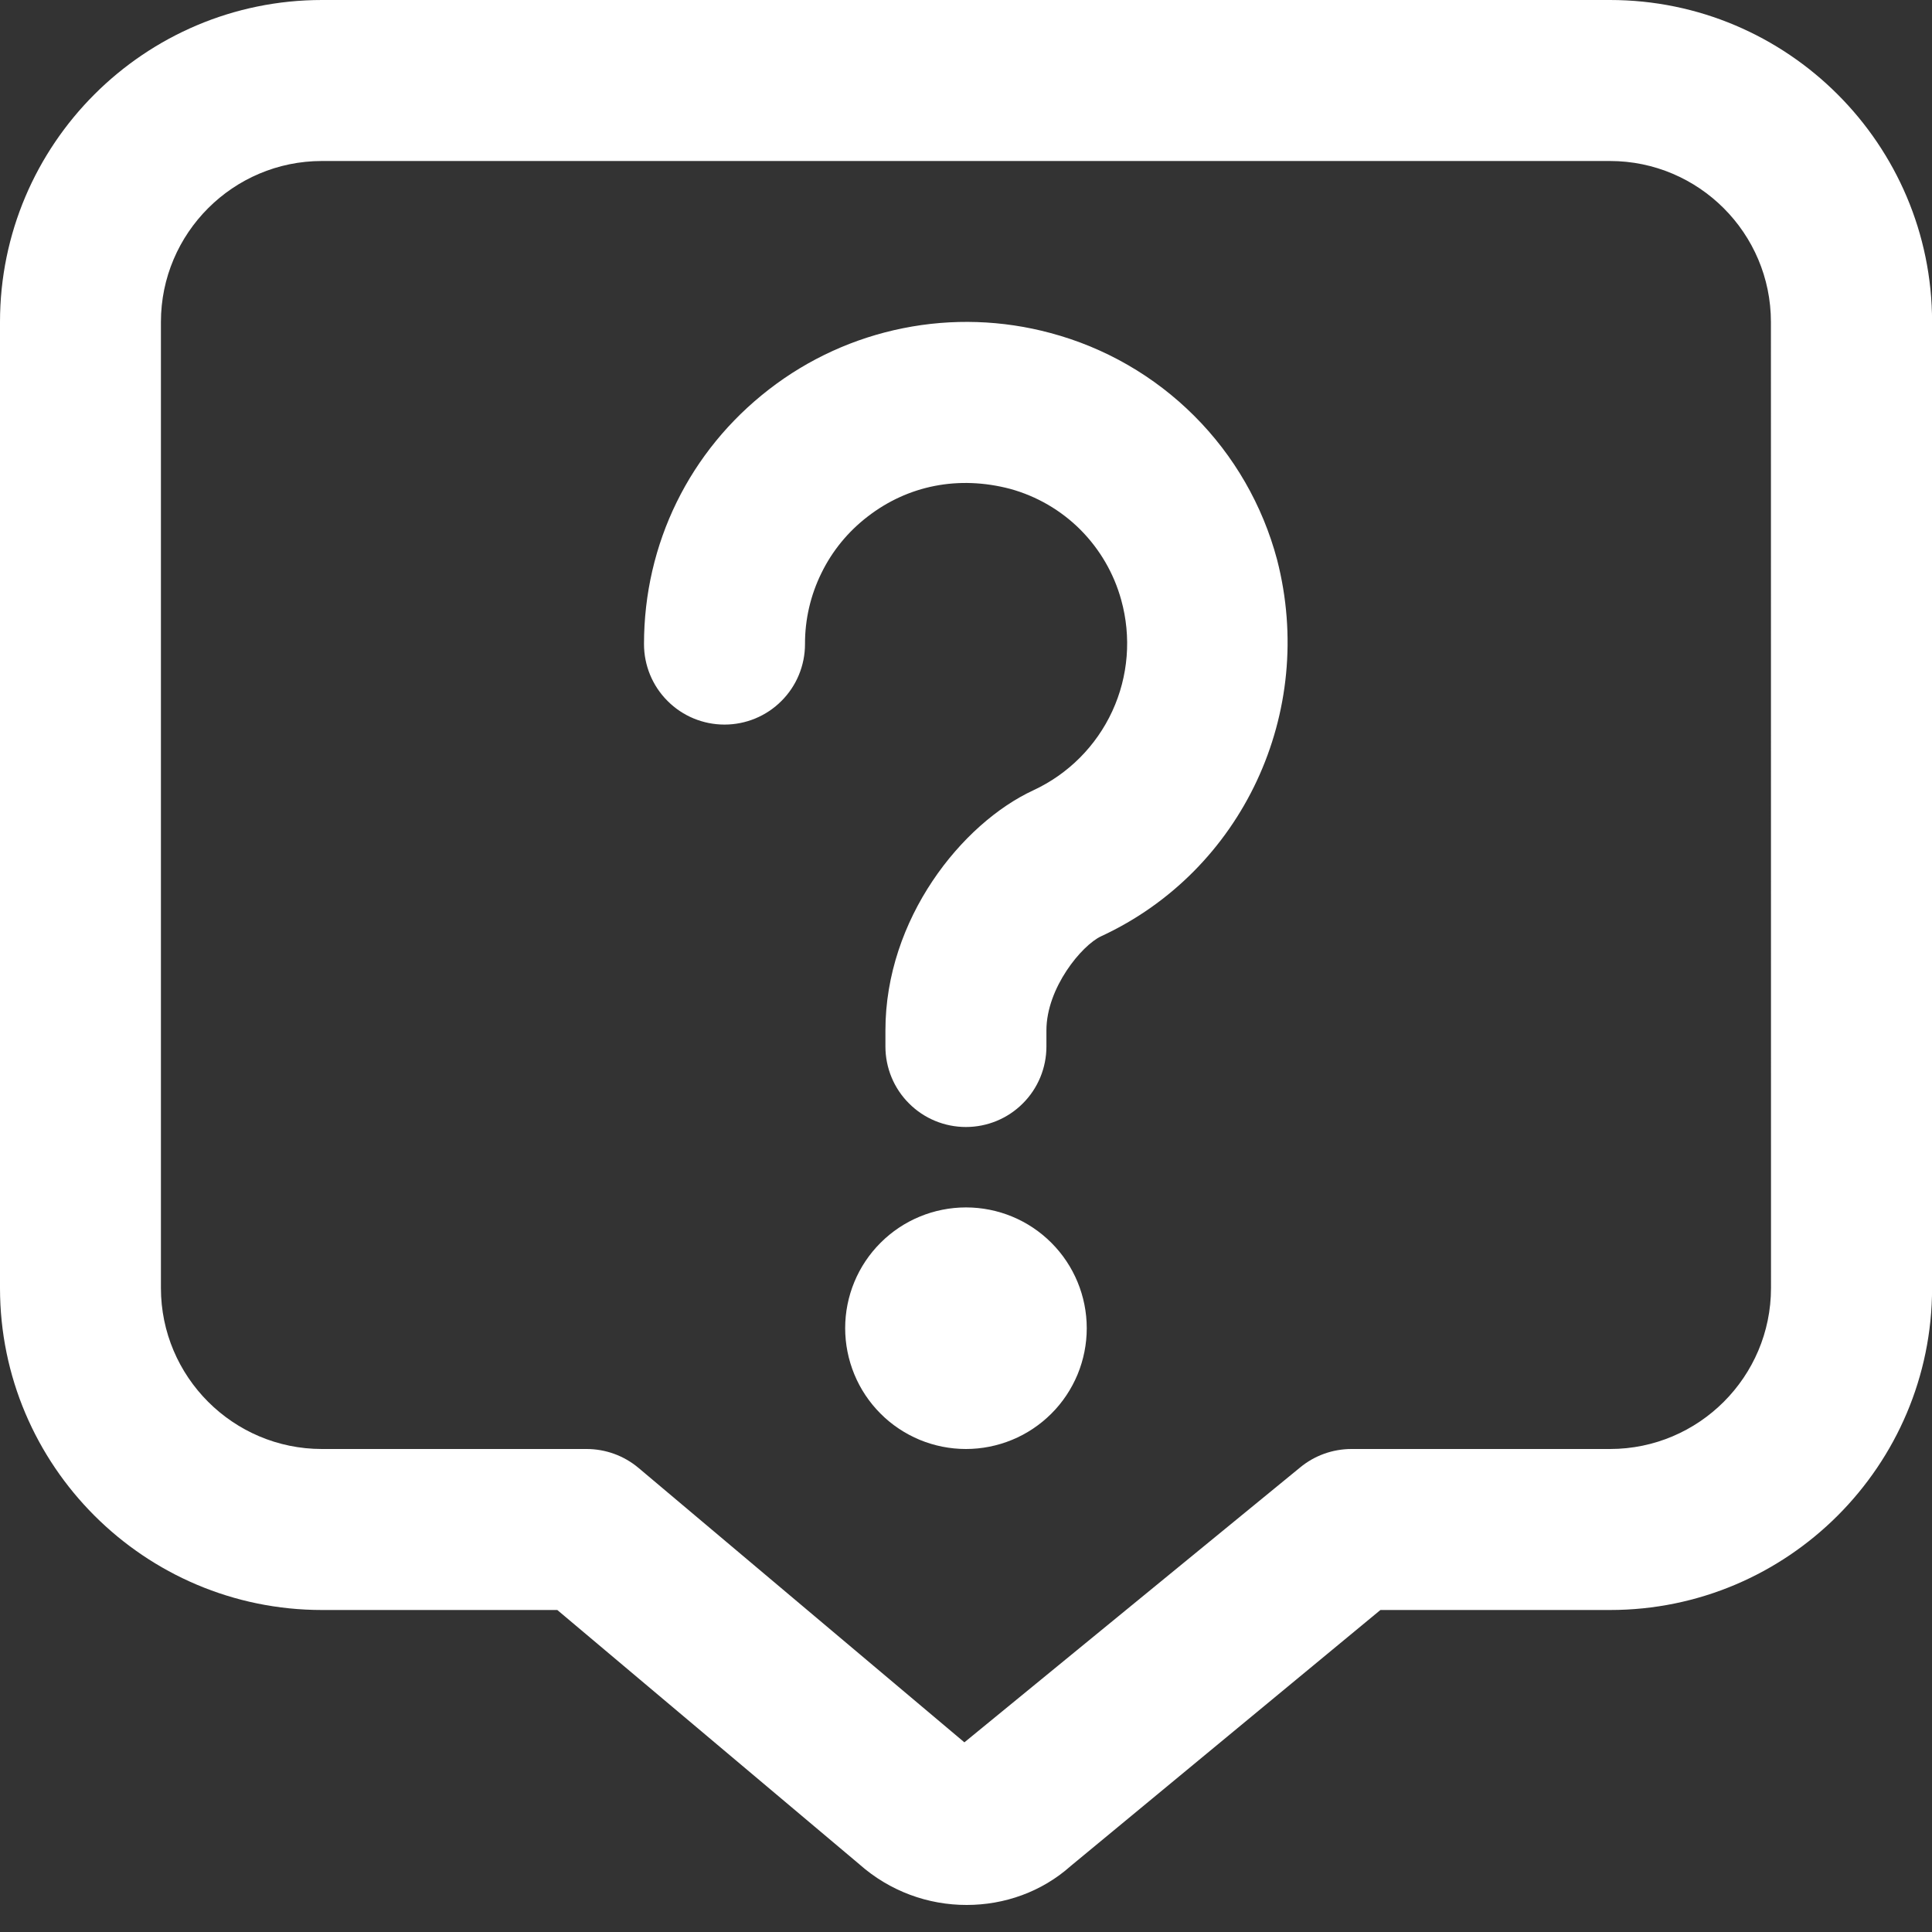 <svg width="24" height="24" viewBox="0 0 24 24" fill="none" xmlns="http://www.w3.org/2000/svg">
<rect x="0" y="0" width="24" height="24" fill="#333333" stroke="none"/>
<path d="M20 0H4C1.794 0 0 1.794 0 4V16C0 18.206 1.794 20 4 20H6.923L10.672 23.156C11.054 23.496 11.533 23.665 12.009 23.664C12.477 23.664 12.94 23.502 13.301 23.18L17.148 20H20.001C22.207 20 24.001 18.206 24.001 16V4C24.001 1.794 22.206 0 20 0ZM22 16C22 17.103 21.103 18 20 18H16.788C16.556 18 16.33 18.081 16.151 18.229L11.98 21.644L7.932 18.235C7.751 18.083 7.523 18 7.287 18H3.999C2.896 18 1.999 17.103 1.999 16V4C1.999 2.897 2.896 2 3.999 2H19.999C21.102 2 21.999 2.897 21.999 4L22 16ZM13.5 16.5C13.5 16.697 13.461 16.892 13.386 17.074C13.31 17.256 13.2 17.422 13.06 17.561C12.921 17.7 12.755 17.811 12.573 17.886C12.391 17.961 12.196 18 11.999 18C11.802 18 11.607 17.961 11.425 17.886C11.243 17.81 11.077 17.7 10.938 17.56C10.799 17.421 10.688 17.255 10.613 17.073C10.538 16.891 10.499 16.696 10.499 16.499C10.499 16.101 10.657 15.719 10.939 15.438C11.22 15.157 11.602 14.999 12 14.999C12.398 14.999 12.78 15.157 13.061 15.439C13.342 15.72 13.5 16.102 13.5 16.5ZM15.864 6.951C16.354 8.849 15.435 10.818 13.678 11.631C13.439 11.742 12.999 12.271 12.999 12.8V13C12.999 13.265 12.894 13.52 12.706 13.707C12.519 13.895 12.264 14 11.999 14C11.734 14 11.479 13.895 11.292 13.707C11.104 13.52 10.999 13.265 10.999 13V12.8C10.999 11.416 11.946 10.23 12.837 9.817C13.27 9.616 13.617 9.268 13.817 8.835C14.017 8.402 14.056 7.912 13.928 7.452C13.837 7.122 13.662 6.822 13.421 6.58C13.179 6.338 12.879 6.164 12.549 6.073C11.906 5.904 11.278 6.03 10.777 6.418C10.535 6.604 10.338 6.844 10.204 7.119C10.069 7.393 9.999 7.695 10 8.001C10 8.266 9.895 8.521 9.707 8.708C9.52 8.896 9.265 9.001 9 9.001C8.735 9.001 8.48 8.896 8.293 8.708C8.105 8.521 8 8.266 8 8.001C8 6.754 8.565 5.601 9.553 4.837C10.042 4.458 10.613 4.198 11.219 4.077C11.826 3.955 12.453 3.976 13.05 4.137C13.725 4.317 14.341 4.672 14.835 5.166C15.33 5.66 15.684 6.276 15.864 6.951Z" fill="white"/>
</svg>
